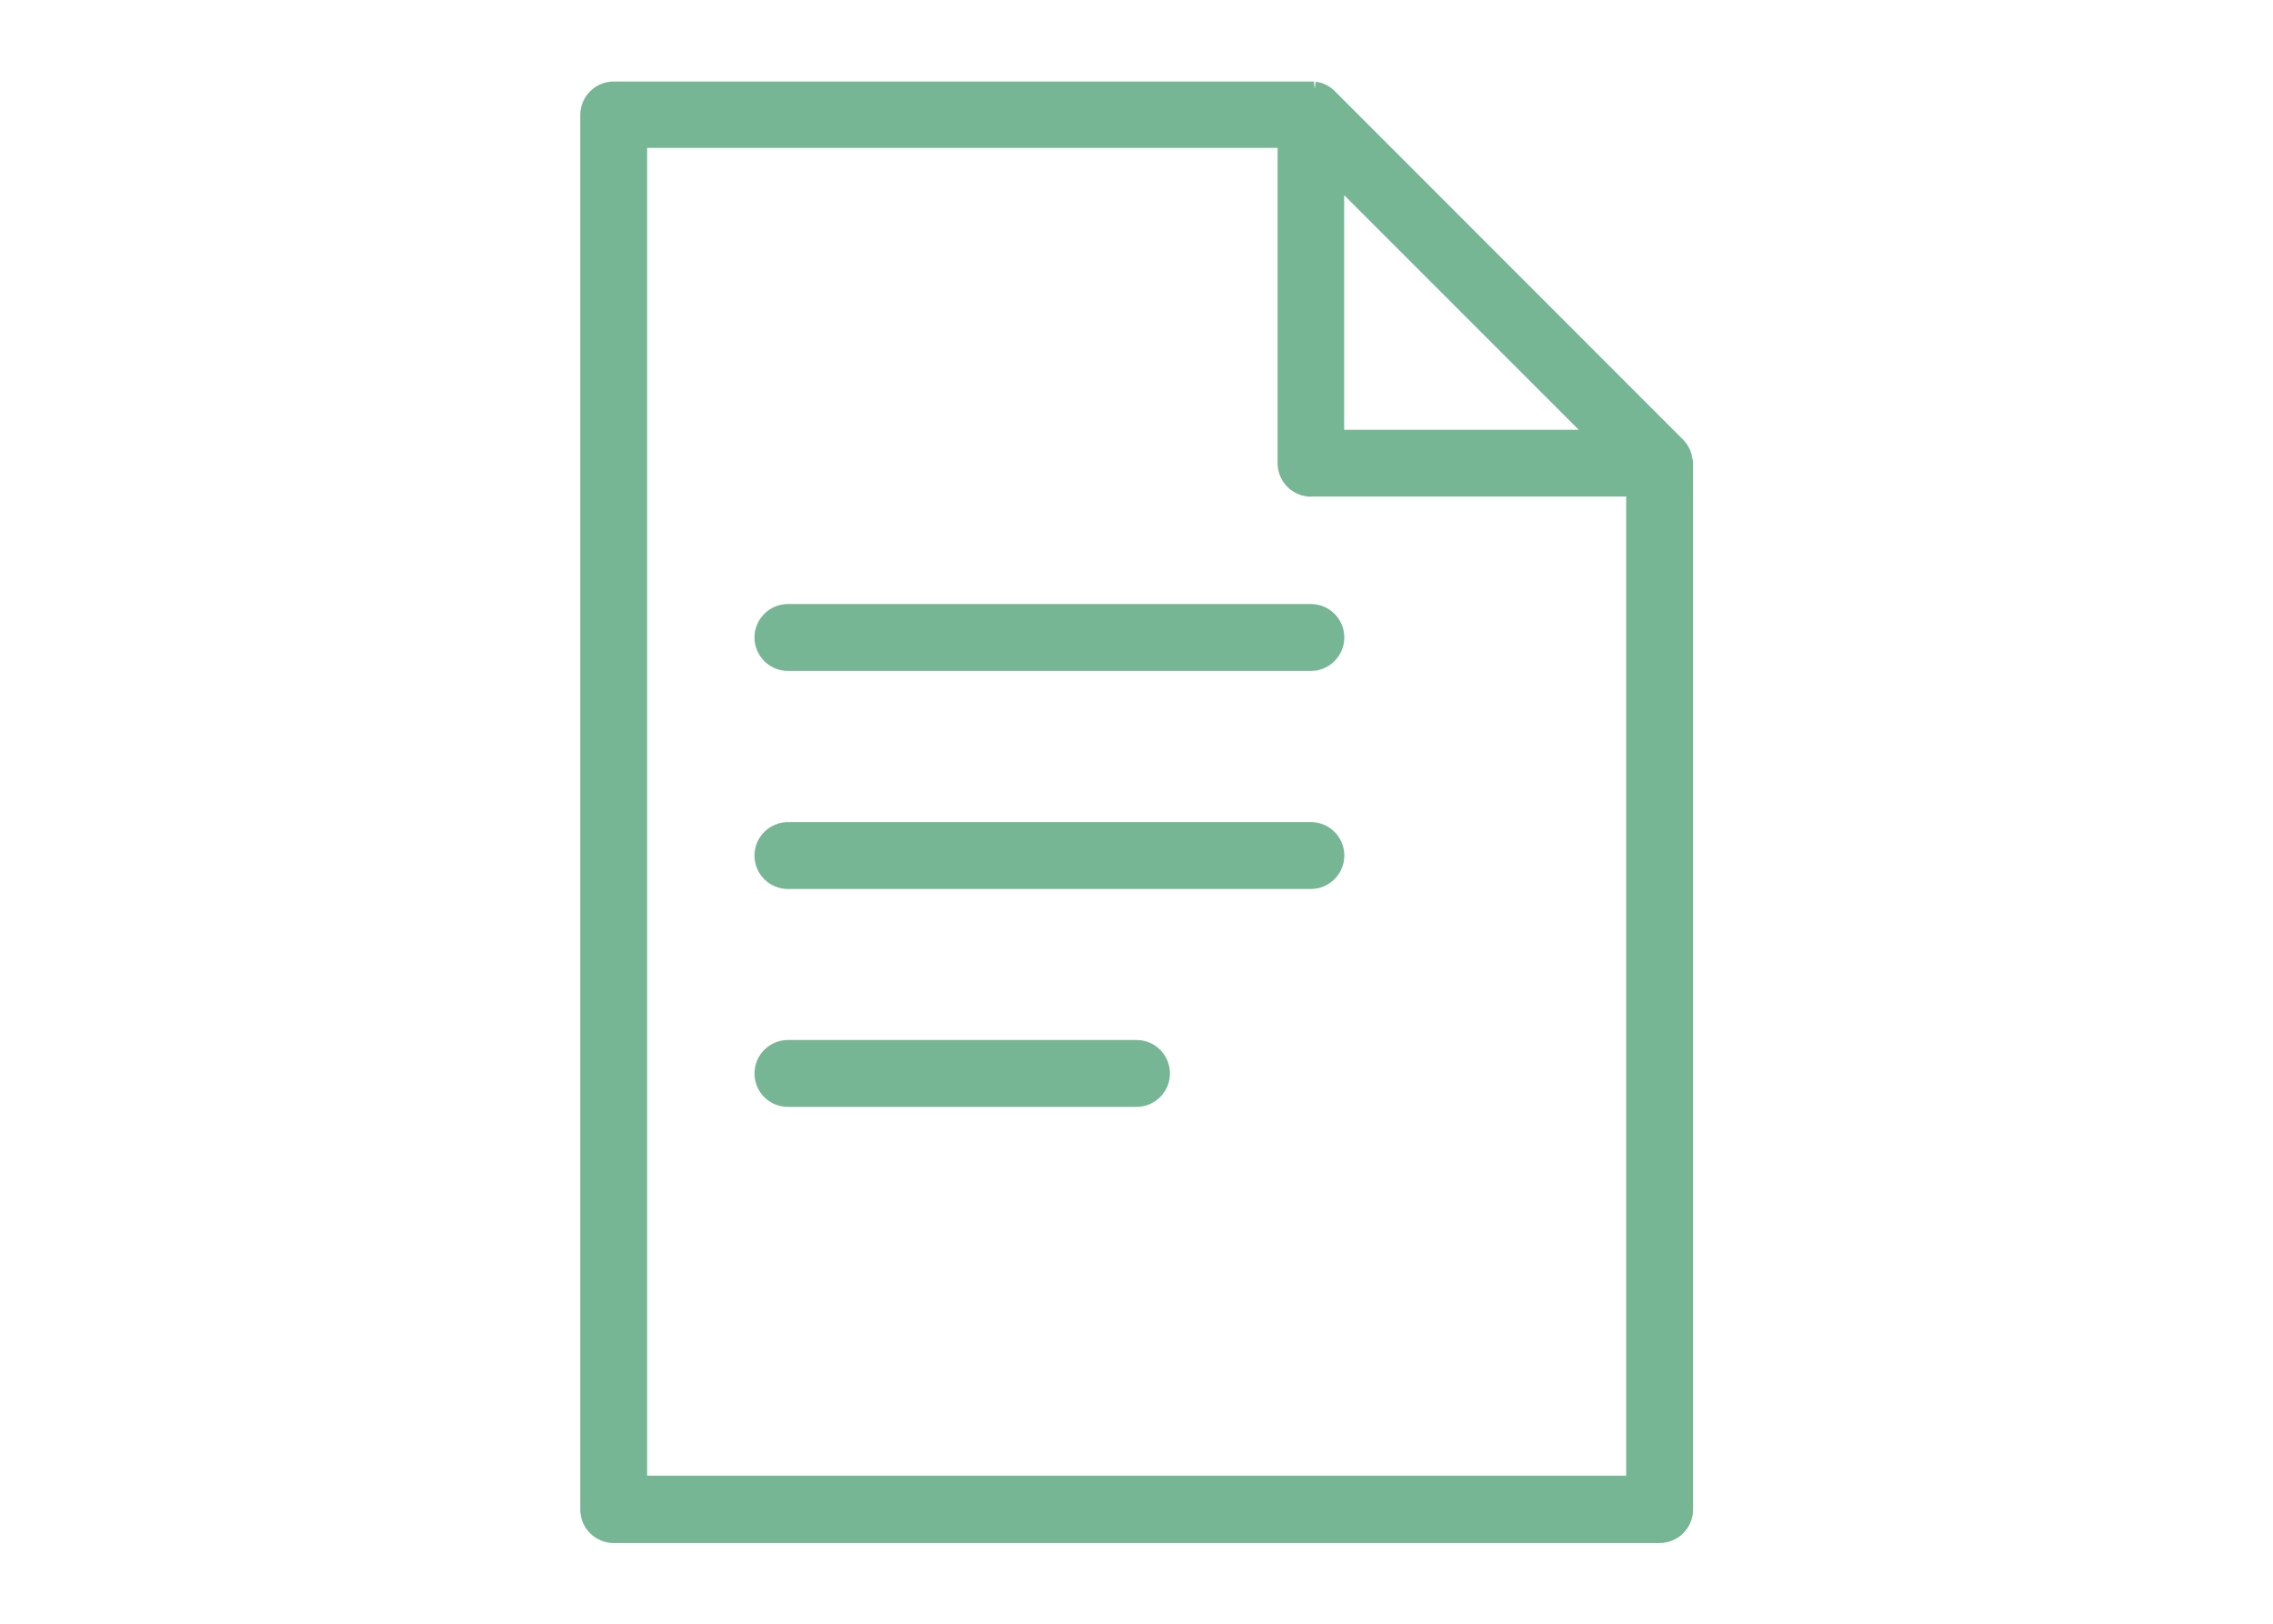 <?xml version="1.0" encoding="UTF-8"?><svg id="_レイヤー_2" xmlns="http://www.w3.org/2000/svg" viewBox="0 0 140 100"><defs><style>.cls-1{fill:none;}.cls-2{fill:#76b695;}</style></defs><g id="_レイヤー_1-2"><path class="cls-2" d="M70,64.05h-21.47c-1.13,0-2.06.92-2.06,2.06s.92,2.06,2.06,2.06h21.47c1.13,0,2.06-.92,2.06-2.06s-.92-2.06-2.06-2.06Z"/><path class="cls-2" d="M104.25,28.31l-.08-.4c-.09-.28-.23-.53-.45-.78l-21.55-21.56-.14-.12c-.05-.04-.1-.08-.17-.12-.05-.03-.1-.07-.18-.1-.05-.03-.11-.05-.18-.08-.05-.02-.1-.04-.18-.06l-.28-.06-.06.44h0l-.05-.45c-.07,0-.13,0-.2,0h-42.93c-1.13,0-2.06.92-2.06,2.06v85.89c0,1.13.92,2.06,2.06,2.06h64.42c1.13,0,2.06-.92,2.06-2.06V28.54c0-.07,0-.14-.01-.23ZM82.79,26.47v-14.45l14.45,14.45h-14.45ZM80.74,30.58h19.42v60.3h-60.3V9.11h38.83v19.42c0,1.13.92,2.06,2.06,2.06Z"/><path class="cls-2" d="M46.47,39.26c0,1.13.92,2.06,2.06,2.06h32.21c1.13,0,2.06-.92,2.06-2.06s-.92-2.06-2.06-2.06h-32.21c-1.13,0-2.06.92-2.06,2.06Z"/><path class="cls-2" d="M80.74,50.63h-32.21c-1.13,0-2.06.92-2.06,2.06s.92,2.06,2.06,2.06h32.21c1.13,0,2.06-.92,2.06-2.06s-.92-2.06-2.06-2.06Z"/><rect class="cls-1" width="140" height="100"/></g></svg>